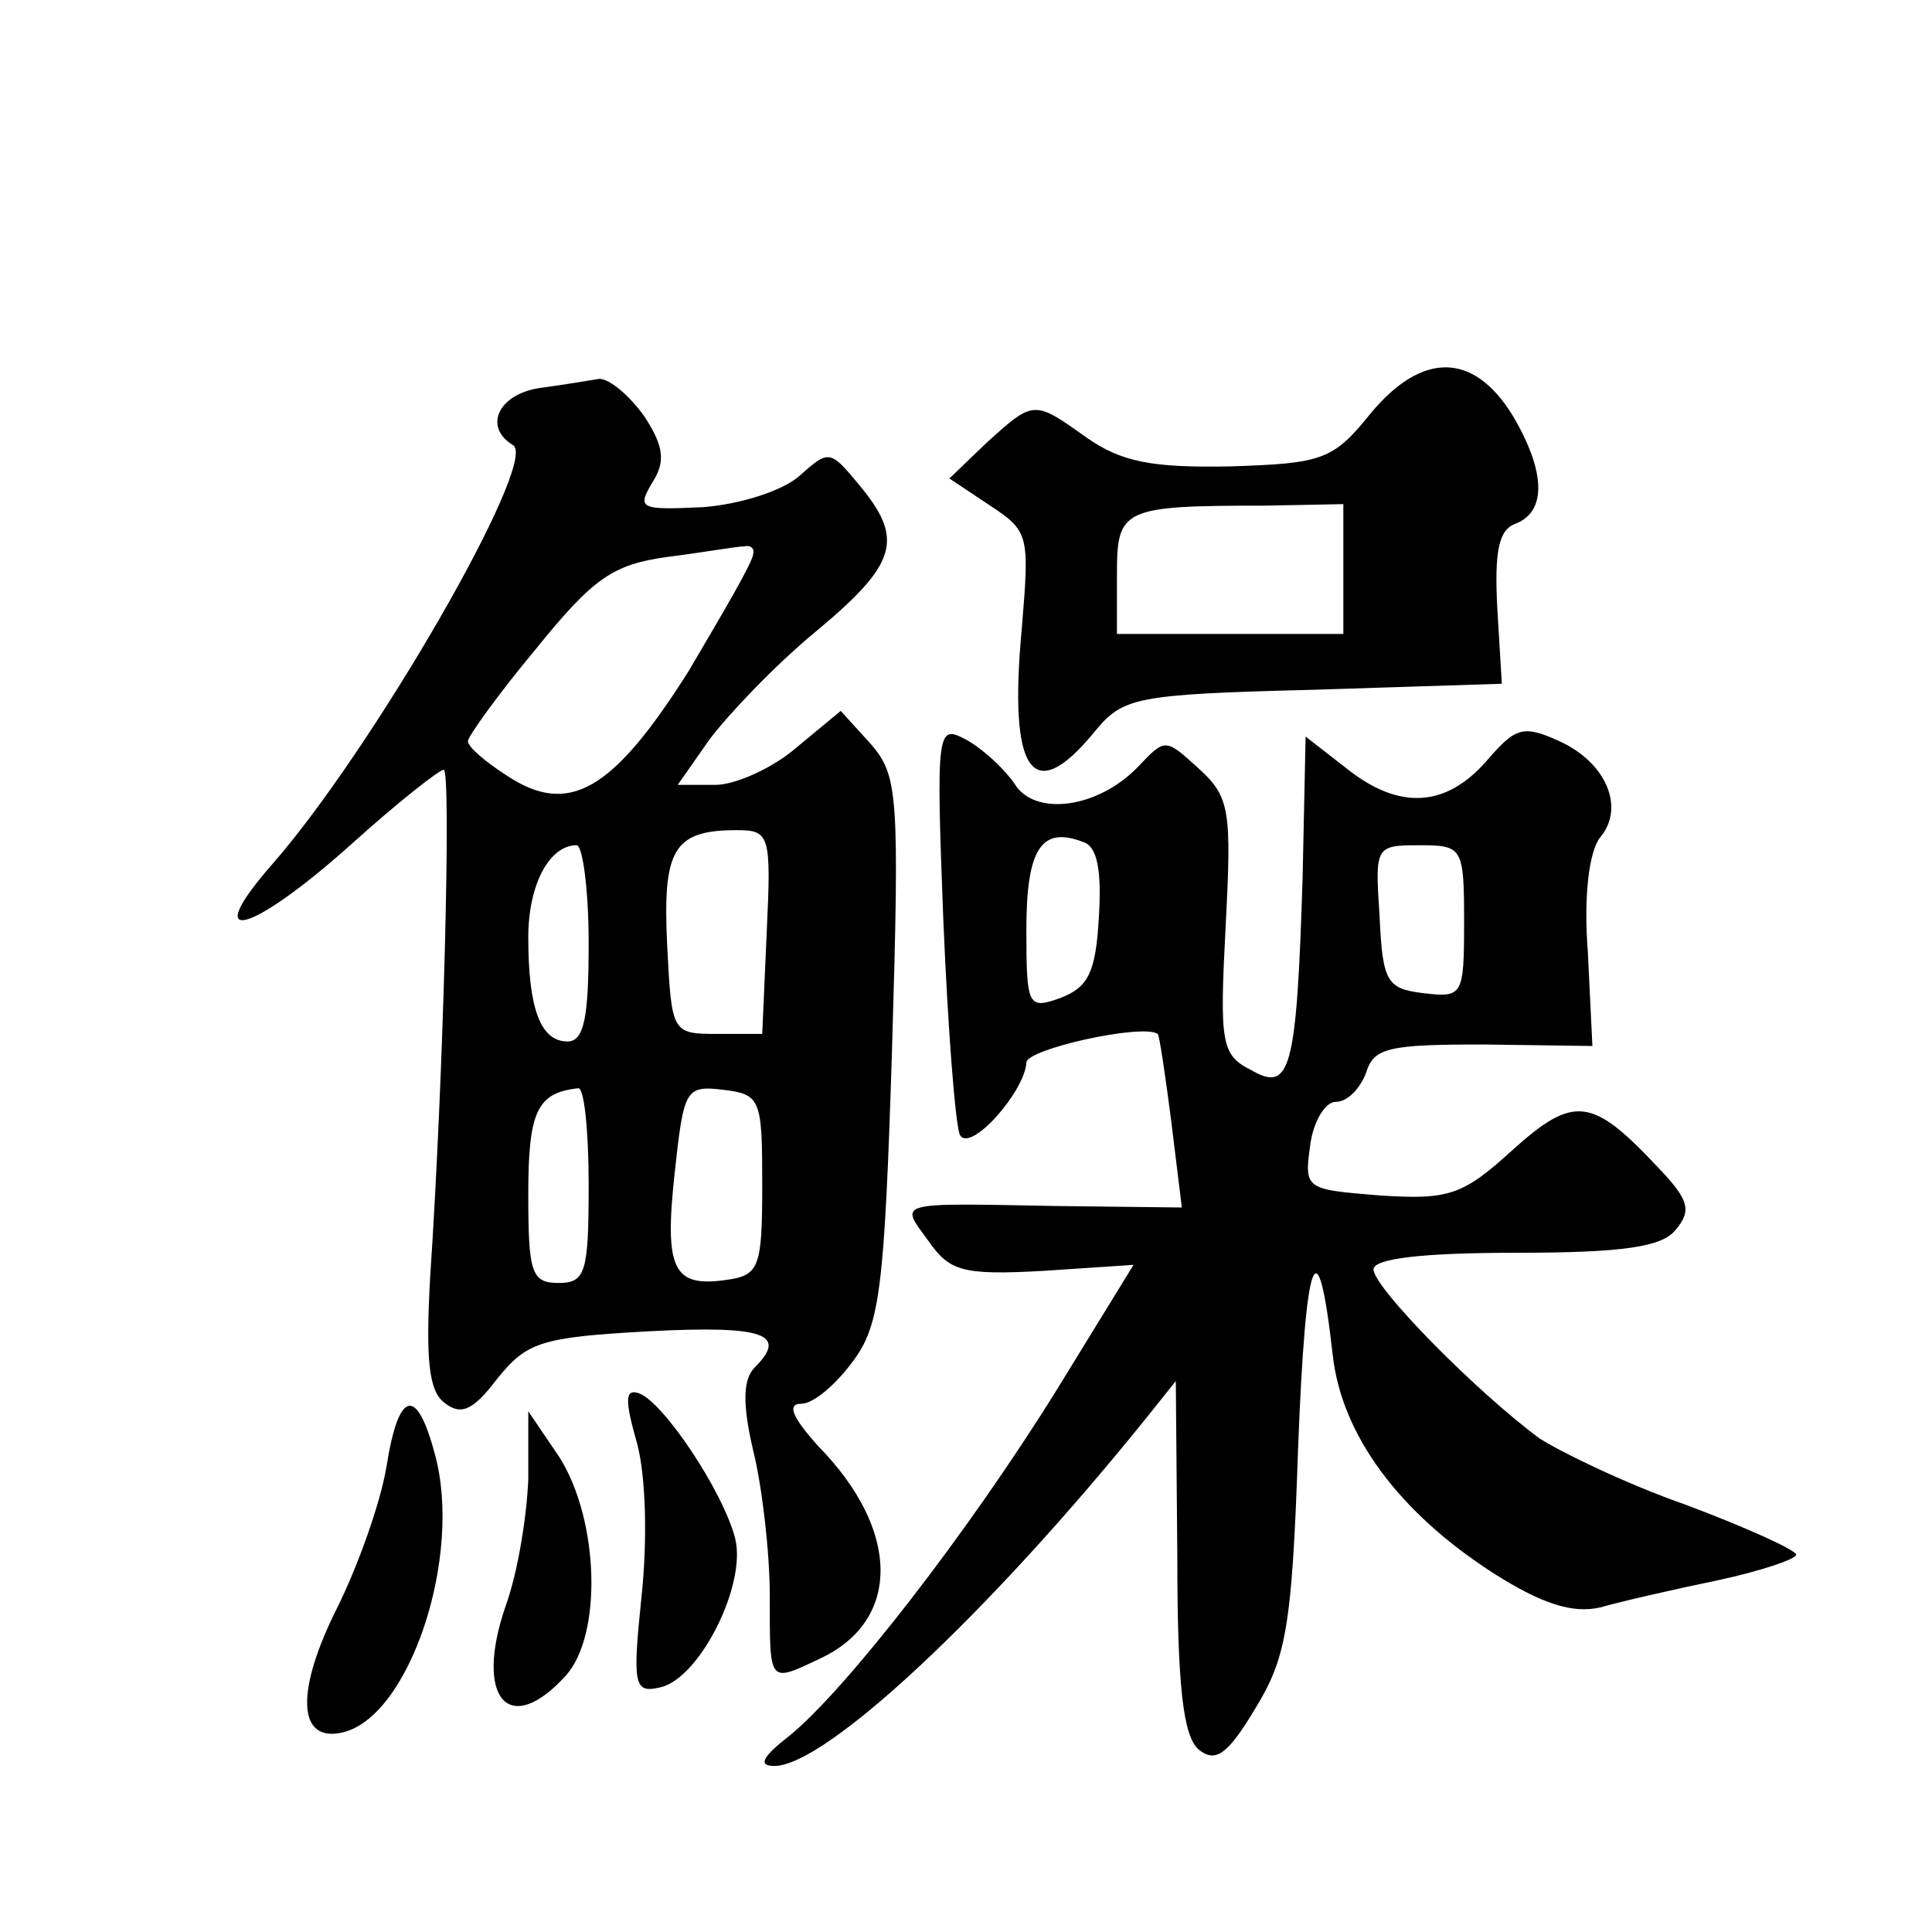 <?xml version="1.0" standalone="no"?>
<!DOCTYPE svg PUBLIC "-//W3C//DTD SVG 20010904//EN"
 "http://www.w3.org/TR/2001/REC-SVG-20010904/DTD/svg10.dtd">
<svg version="1.0" xmlns="http://www.w3.org/2000/svg"
 width="128pt" height="128pt" viewBox="0 0 128 128"
 preserveAspectRatio="xMidYMid meet">
<g transform="translate(0,128) scale(0.1,-0.1)"
fill="#0" stroke="none">
<path d="M908 1006 c-25 -31 -32 -33 -93 -35 -52 -1 -72 3 -95 19 -35 25 -35 25
-66 -3 l-25 -24 27 -18 c26 -17 26 -20 21 -81 -9 -96 7 -119 48 -69 19 23 26 25
145 28 l125 4 -3 50 c-2 38 1 52 12 56 21 8 20 35 -2 72 -26 42 -60 42 -94 1z m-18
-103 l0 -43 -75 0 -75 0 0 39 c0 44 3 46 98 46 l52 1 0 -43z M358 1023 c-28 -4
-38 -26 -18 -38 17 -11 -94 -203 -160 -278 -48 -55 -14 -46 52 13 31 28 59 50 62
50 5 0 0 -202 -9 -336 -3 -54 -1 -75 9 -83 11 -9 19 -6 35 15 20 25 29 28 101 32
77 4 92 -2 70 -24 -8 -8 -8 -25 -1 -55 6 -24 11 -68 11 -96 0 -59 -1 -58 33 -42
54 25 54 85 -1 141 -17 19 -21 28 -11 28 8 0 23 13 34 28 18 24 21 48 26 207 5
169 4 181 -14 202 l-20 22 -29 -24 c-16 -14 -41 -25 -54 -25 l-25 0 21 30 c12 16
43 49 71 72 54 45 58 61 28 97 -19 23 -20 23 -39 6 -11 -10 -39 -19 -64 -21 -42
-2 -44 -1 -34 16 9 14 8 24 -5 44 -10 14 -23 25 -30 25 -6 -1 -24 -4 -39 -6z m141
-110 c0 -5 -20 -39 -43 -78 -50 -79 -79 -96 -120 -69 -14 9 -26 19 -26 23 0 3 20
31 45 61 38 47 51 56 87 61 24 3 46 7 51 7 4 1 7 -1 6 -5z m9 -250 l-3 -68 -30
0 c-30 0 -30 1 -33 59 -3 63 4 76 46 76 22 0 23 -3 20 -67z m-118 -8 c0 -49 -3
-65 -14 -65 -18 0 -26 22 -26 69 0 35 14 61 32 61 4 0 8 -29 8 -65z m0 -160 c0
-58 -2 -65 -20 -65 -18 0 -20 7 -20 59 0 55 6 67 33 70 4 1 7 -28 7 -64z m115 0
c0 -55 -2 -60 -24 -63 -35 -5 -41 7 -34 71 6 55 7 58 32 55 25 -3 26 -6 26 -63z
M625 670 c3 -72 8 -136 11 -142 7 -12 43 29 44 48 0 9 77 26 87 19 1 0 5 -27 9
-58 l7 -57 -84 1 c-107 2 -103 3 -84 -23 14 -20 22 -23 76 -20 l60 4 -51 -83 c-59
-95 -140 -199 -177 -229 -18 -14 -21 -20 -10 -20 34 0 142 101 246 230 l20 25 1
-116 c0 -87 4 -119 14 -128 11 -9 19 -4 37 26 21 34 25 54 29 173 5 131 13 151
23 62 6 -53 44 -104 106 -144 33 -21 53 -27 71 -23 14 4 49 12 78 18 28 6 52 14
52 17 0 3 -33 18 -73 33 -40 14 -83 35 -97 44 -42 31 -110 100 -110 112 0 7 31
11 94 11 72 0 97 4 106 15 11 13 9 20 -11 41 -44 47 -56 49 -97 12 -33 -30 -42
-33 -88 -30 -49 4 -50 4 -46 33 2 16 10 29 17 29 8 0 16 9 20 19 5 17 15 19 78
19 l72 -1 -3 62 c-3 38 1 67 8 76 17 20 4 50 -27 64 -24 11 -29 9 -48 -13 -27 -31
-58 -33 -93 -5 l-27 21 -2 -94 c-4 -127 -8 -142 -34 -127 -20 10 -21 18 -17 95
4 77 3 86 -18 105 -22 20 -22 20 -40 1 -27 -28 -69 -33 -82 -11 -7 10 -21 23 -32
29 -19 10 -20 8 -15 -120z m103 2 c-2 -36 -7 -46 -25 -53 -22 -8 -23 -6 -23 45
0 54 10 69 38 58 9 -3 12 -19 10 -50z m242 -3 c0 -49 -1 -50 -27 -47 -24 3 -27
7 -29 51 -3 46 -3 47 26 47 29 0 30 -1 30 -51z M422 324 c6 -22 7 -65 3 -102 -6
-58 -5 -64 12 -60 26 5 58 68 50 99 -8 31 -48 91 -64 96 -9 3 -9 -5 -1 -33z M256
308 c-4 -24 -19 -66 -33 -94 -27 -54 -26 -88 3 -82 45 9 81 117 62 185 -12 45 -24
42 -32 -9z M350 300 c-1 -25 -7 -62 -15 -84 -21 -61 2 -88 40 -46 24 27 22 102
-4 144 l-21 31 0 -45z"/>
</g>
</svg>
